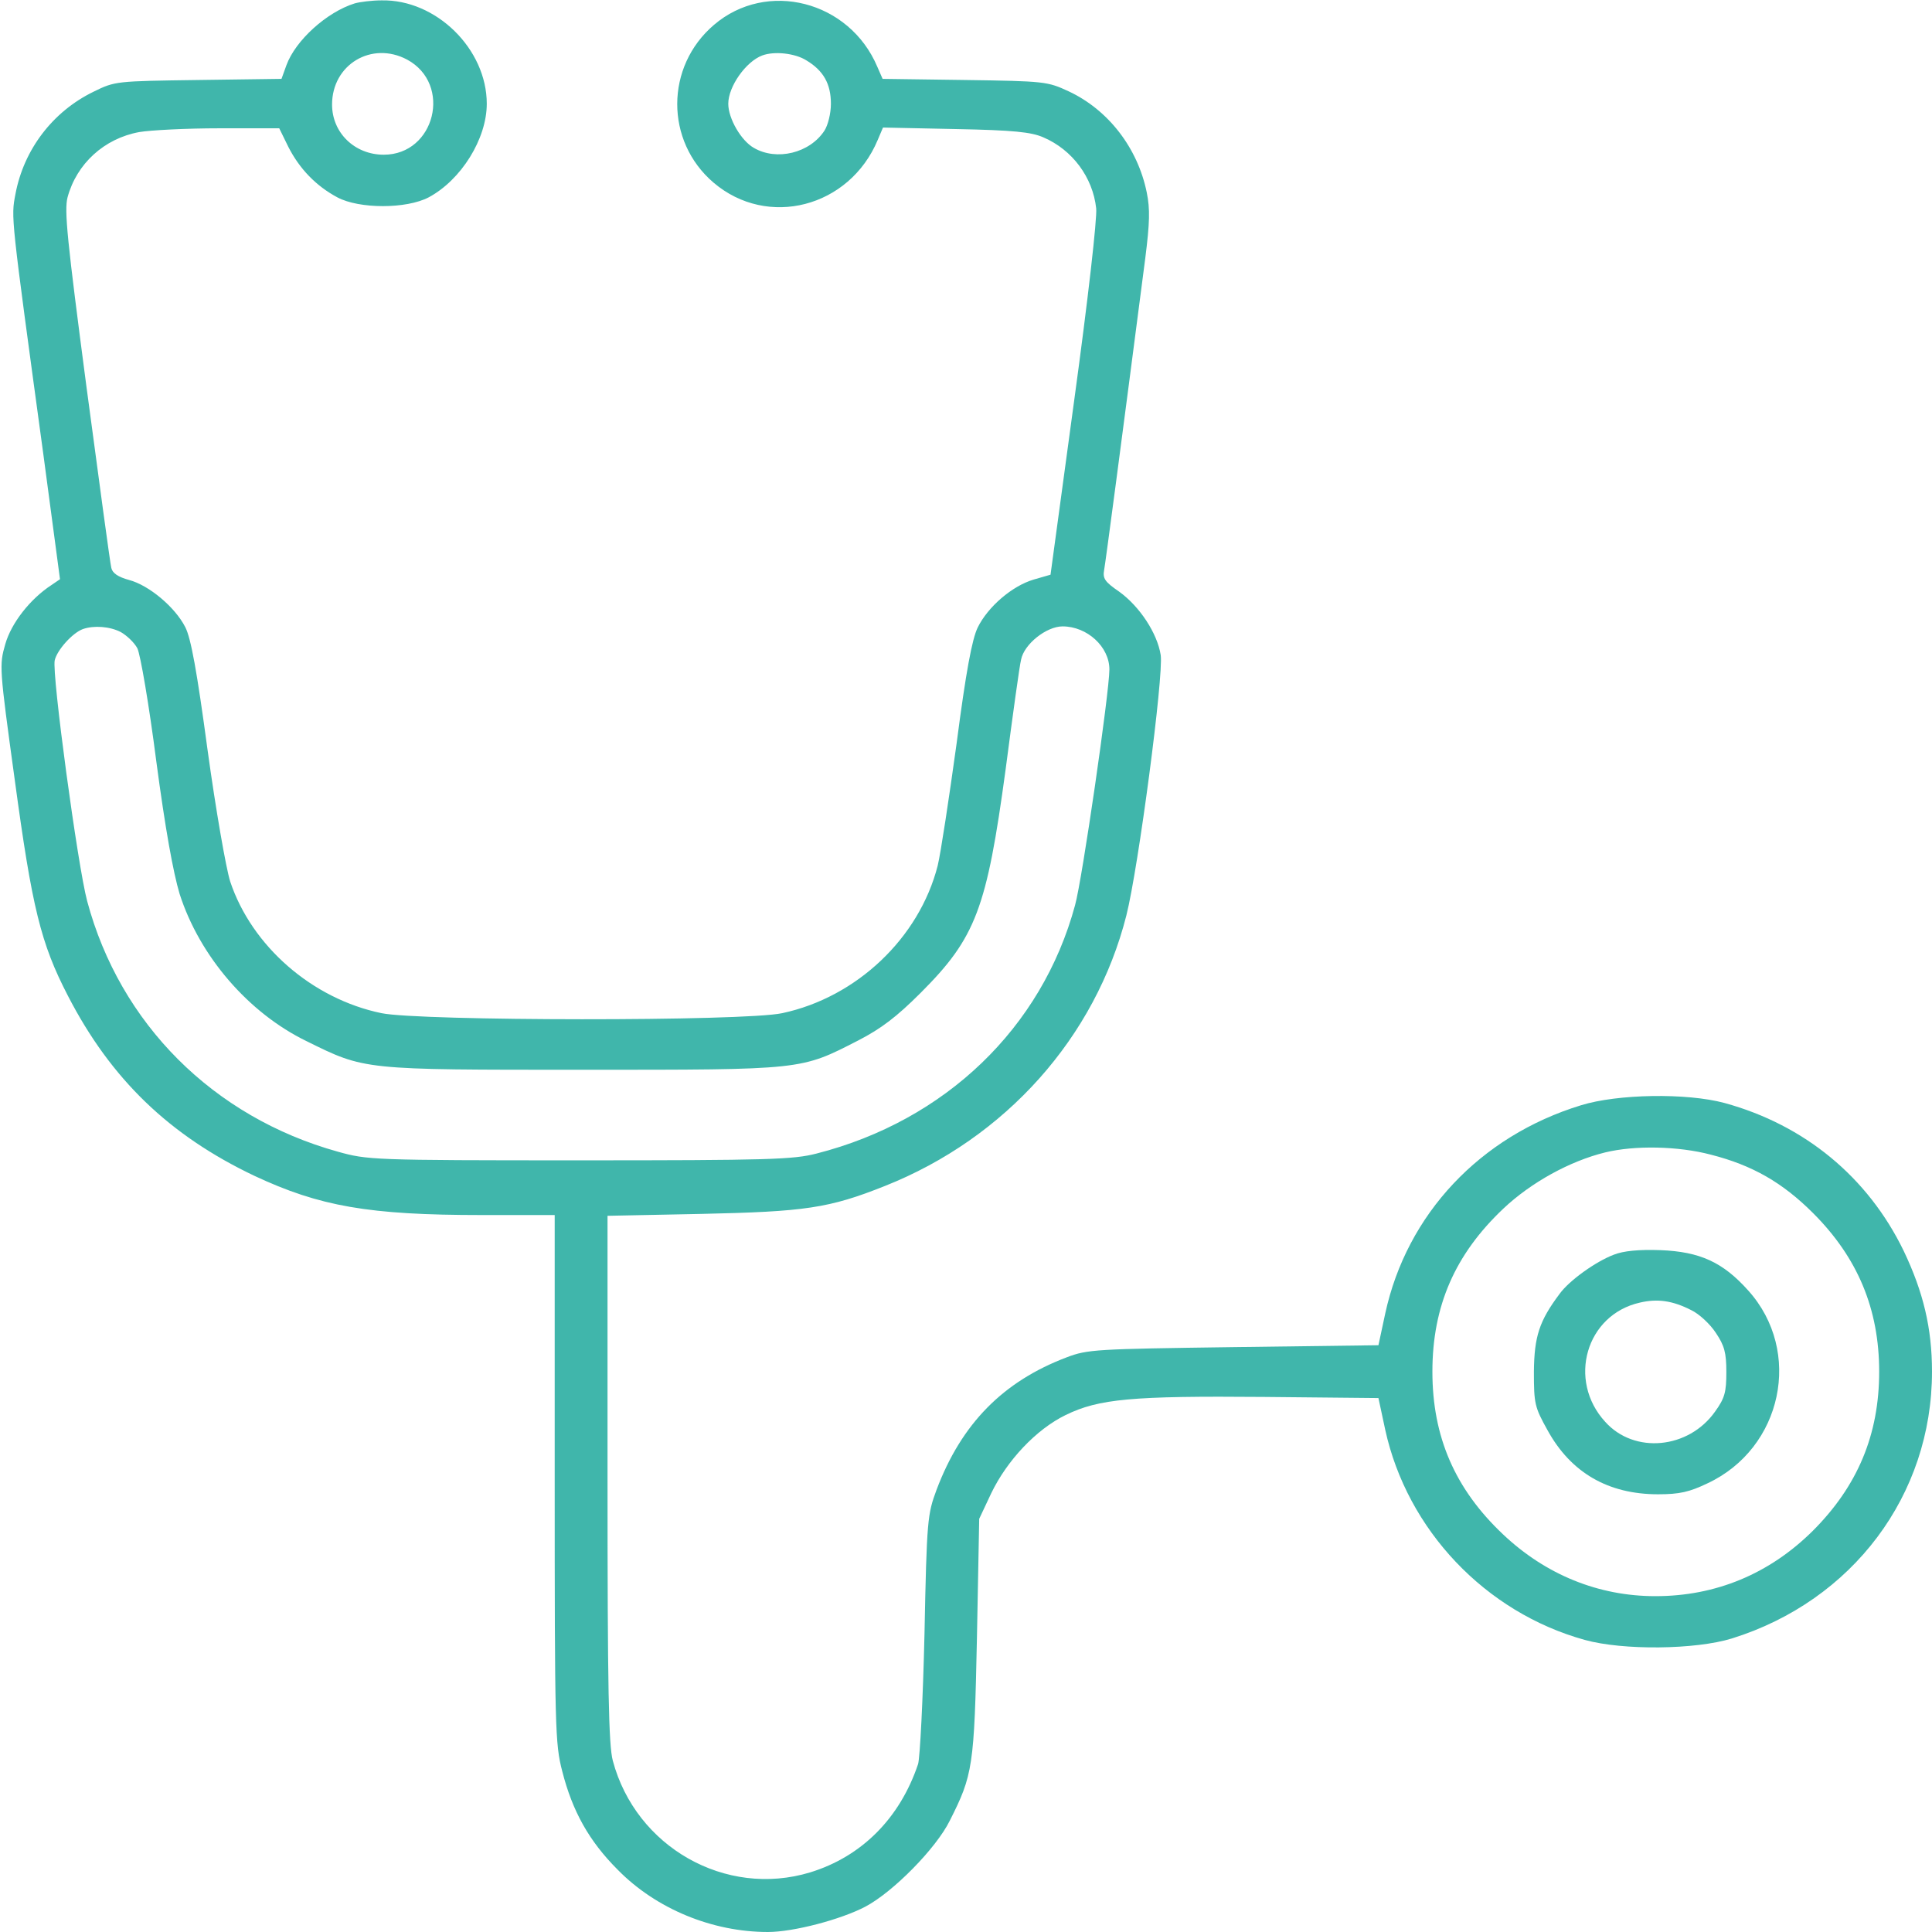<?xml version="1.0" standalone="no"?>
<!DOCTYPE svg PUBLIC "-//W3C//DTD SVG 20010904//EN"
 "http://www.w3.org/TR/2001/REC-SVG-20010904/DTD/svg10.dtd">
<svg version="1.0" xmlns="http://www.w3.org/2000/svg"
 width="512pt" height="512pt" viewBox="0 0 512 512"
 preserveAspectRatio="xMidYMid meet">

<g transform="translate(0,512) scale(0.1,-0.1)"
fill="#40b6ab" stroke="none">
<path d="M940 5111 c-74 -23 -157 -98 -181 -164 l-13 -36 -220 -3 c-219 -3
-221 -3 -278 -31 -109 -53 -185 -154 -207 -271 -12 -63 -13 -52 74 -691 l44
-330 -22 -15 c-57 -37 -107 -101 -123 -157 -16 -56 -16 -61 25 -359 46 -340
69 -434 141 -573 114 -221 269 -370 494 -477 173 -81 303 -104 603 -104 l193
0 0 -698 c0 -663 1 -703 20 -776 27 -106 71 -185 147 -261 102 -104 251 -165
398 -165 68 0 193 33 258 67 74 39 188 155 224 228 61 121 65 142 72 485 l6
315 32 68 c42 87 119 169 197 207 88 43 176 51 525 48 l304 -3 18 -84 c58
-265 265 -484 529 -557 101 -28 293 -26 390 4 320 100 530 380 530 707 0 115
-23 211 -75 320 -95 196 -263 334 -475 392 -100 27 -283 24 -380 -6 -268 -82
-462 -289 -519 -552 l-18 -84 -384 -5 c-365 -5 -387 -6 -442 -27 -169 -64
-279 -176 -345 -351 -24 -65 -26 -78 -32 -382 -4 -173 -12 -329 -17 -345 -48
-143 -149 -245 -286 -287 -224 -68 -462 67 -523 296 -11 41 -14 189 -14 747
l0 697 248 5 c276 6 339 15 487 74 320 127 558 394 640 717 32 127 99 635 91
690 -9 58 -56 129 -110 168 -38 26 -44 35 -40 57 4 22 45 332 109 826 12 95
13 131 4 175 -24 118 -102 219 -207 268 -56 26 -63 27 -275 30 l-218 3 -14 32
c-74 175 -293 231 -433 111 -129 -110 -130 -308 -1 -418 143 -122 360 -66 435
113 l14 33 192 -4 c155 -3 201 -8 233 -22 77 -33 131 -106 140 -188 3 -25 -22
-244 -58 -507 l-63 -464 -45 -13 c-57 -17 -121 -72 -148 -127 -15 -31 -31
-116 -56 -308 -20 -145 -42 -290 -50 -323 -49 -192 -215 -349 -412 -391 -101
-22 -961 -21 -1062 0 -184 38 -344 178 -401 349 -11 35 -38 189 -60 349 -28
208 -44 296 -59 325 -27 53 -96 111 -149 125 -29 8 -44 18 -47 32 -3 11 -32
227 -66 481 -51 388 -59 466 -50 501 24 89 97 156 190 173 29 5 125 10 212 10
l159 0 24 -49 c30 -59 74 -104 130 -134 58 -31 183 -31 242 0 86 46 154 155
154 248 0 145 -134 277 -279 274 -25 0 -57 -4 -71 -8z m139 -149 c120 -65 74
-252 -62 -252 -77 0 -137 58 -137 133 0 106 105 169 199 119z m1058 -2 c45
-27 65 -62 65 -115 0 -26 -8 -57 -17 -71 -39 -60 -127 -81 -187 -46 -34 19
-68 78 -68 117 0 46 47 112 90 128 32 12 87 6 117 -13z m-1817 -1515 c16 -9
36 -28 44 -43 8 -16 31 -150 50 -298 24 -181 45 -296 62 -353 53 -165 182
-315 336 -390 156 -77 148 -76 733 -76 586 0 576 -1 730 78 60 31 101 62 165
126 146 146 175 223 225 592 19 145 37 276 41 291 8 41 67 88 110 88 65 0 124
-54 124 -114 0 -60 -72 -557 -91 -625 -88 -325 -344 -571 -685 -658 -62 -16
-127 -18 -629 -18 -550 0 -561 1 -640 23 -330 92 -577 339 -664 664 -25 93
-94 603 -86 638 6 27 47 73 75 83 29 10 71 7 100 -8z m4214 -1385 c110 -28
190 -74 271 -155 118 -118 175 -254 175 -420 0 -167 -57 -303 -176 -422 -115
-114 -257 -173 -417 -173 -151 0 -291 57 -404 164 -127 120 -187 258 -187 431
0 174 60 311 188 432 73 69 176 126 270 149 78 19 193 17 280 -6z"/>
<path d="M4277 1795 c-48 -18 -119 -69 -144 -104 -54 -72 -67 -113 -68 -206 0
-85 2 -94 36 -155 62 -113 161 -170 293 -170 57 0 83 6 131 29 199 93 253 350
108 511 -67 75 -128 103 -233 107 -57 2 -98 -2 -123 -12z m205 -147 c21 -10
50 -37 65 -60 23 -34 28 -53 28 -104 0 -53 -4 -69 -30 -105 -70 -99 -214 -113
-291 -27 -101 110 -51 284 92 316 47 11 87 5 136 -20z"/>
</g>
</svg>
